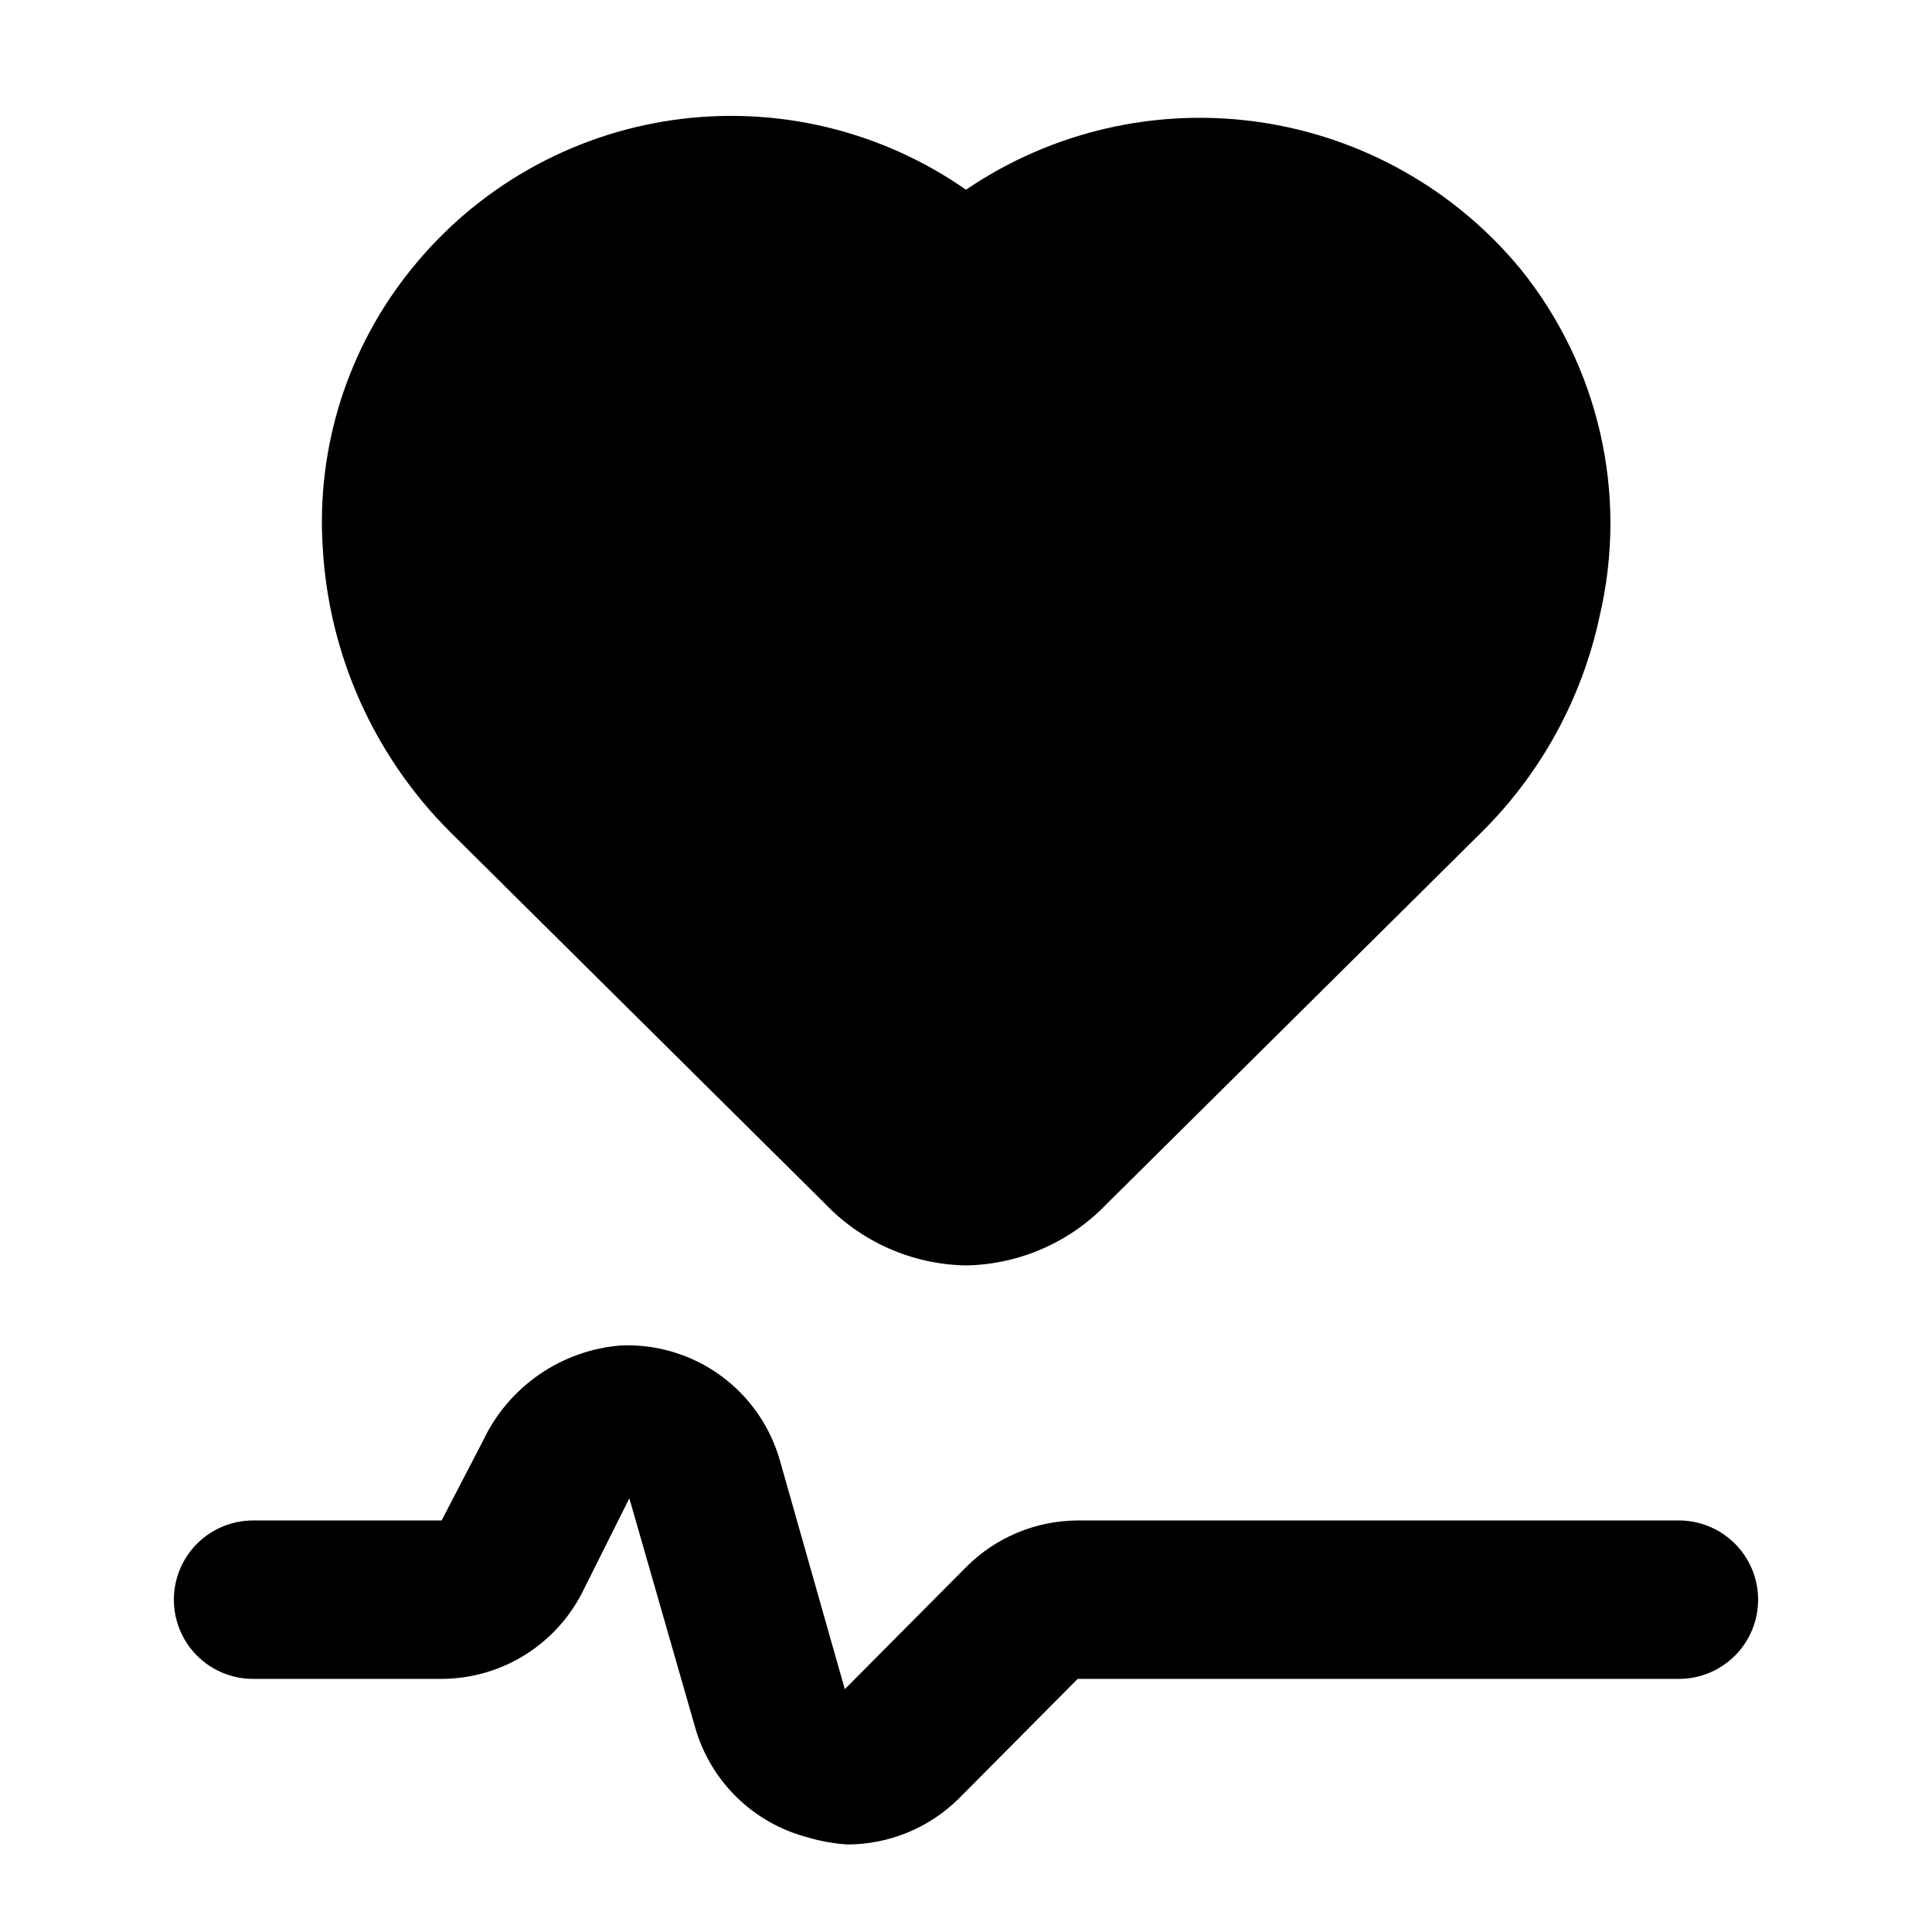 <?xml version="1.0" encoding="UTF-8"?>
<!-- Uploaded to: ICON Repo, www.iconrepo.com, Generator: ICON Repo Mixer Tools -->
<svg fill="#000000" width="800px" height="800px" version="1.1" viewBox="144 144 512 512" xmlns="http://www.w3.org/2000/svg">
 <g>
  <path d="m400 479.35c-14.145-0.242-27.602-6.141-37.367-16.371l-99.504-98.664c-19.984-20.031-31.934-46.695-33.586-74.941-1.789-26.781 6.609-53.25 23.512-74.102 17.273-21.465 42.055-35.574 69.332-39.469 27.277-3.898 55.016 2.707 77.613 18.477 22.707-15.434 50.355-21.836 77.535-17.953 27.18 3.883 51.93 17.77 69.406 38.945 20.82 25.762 28.566 59.699 20.992 91.945-4.606 21.641-15.398 41.477-31.066 57.098l-99.504 98.664c-9.766 10.23-23.223 16.129-37.363 16.371zm-62.977-261.98c-19.875 0.18-38.637 9.18-51.223 24.562-10.445 12.613-15.566 28.805-14.273 45.133 0.848 17.938 8.328 34.918 20.992 47.652l99.504 99.504v-0.004c4.176 4.164 10.934 4.164 15.113 0l99.922-99.5c10.047-9.984 16.977-22.676 19.941-36.527 4.699-19.723-0.031-40.512-12.805-56.258-10.633-13.027-25.777-21.574-42.422-23.945-16.648-2.371-33.574 1.605-47.426 11.141-7.109 5.062-15.621 7.781-24.348 7.781-8.73 0-17.242-2.719-24.352-7.781-11.348-7.824-24.844-11.934-38.625-11.758z"/>
  <path d="m368.51 632.8c-3.562-0.227-7.082-0.859-10.496-1.891-14.406-3.754-25.75-14.855-29.809-29.18l-17.422-60.668-11.965 23.93-0.004 0.004c-3.402 7.144-8.754 13.184-15.441 17.418-6.684 4.231-14.43 6.492-22.344 6.512h-49.961c-5.566 0-10.906-2.211-14.844-6.148-3.938-3.934-6.148-9.273-6.148-14.844 0-5.566 2.211-10.906 6.148-14.844 3.938-3.934 9.277-6.148 14.844-6.148h49.961l10.914-20.992c3.324-7.106 8.48-13.203 14.934-17.668 6.453-4.461 13.98-7.129 21.805-7.731 9.395-0.359 18.641 2.441 26.254 7.961 7.609 5.519 13.152 13.434 15.73 22.477l17.215 60.668 32.117-32.328c7.836-7.883 18.48-12.34 29.598-12.387h159.33c5.57 0 10.906 2.215 14.844 6.148 3.938 3.938 6.148 9.277 6.148 14.844 0 5.57-2.211 10.91-6.148 14.844-3.938 3.938-9.273 6.148-14.844 6.148h-159.33l-31.488 31.699c-7.871 7.809-18.512 12.184-29.598 12.176z"/>
  <path d="m530.36 228.7c-13.879-17.184-33.707-28.531-55.555-31.797-21.844-3.266-44.121 1.789-62.422 14.164-3.594 2.625-7.93 4.043-12.383 4.043s-8.793-1.418-12.387-4.043c-18.199-12.469-40.414-17.66-62.254-14.551s-41.723 14.293-55.723 31.344c-13.812 16.668-20.656 38.027-19.102 59.617 1.16 23.402 10.961 45.543 27.5 62.137l99.504 99.504h-0.004c5.949 5.973 14.031 9.332 22.465 9.332 8.43 0 16.512-3.359 22.461-9.332l99.5-99.504c12.535-12.965 21.191-29.18 24.98-46.812 6.191-25.938 0.074-53.277-16.582-74.102z"/>
 </g>
</svg>